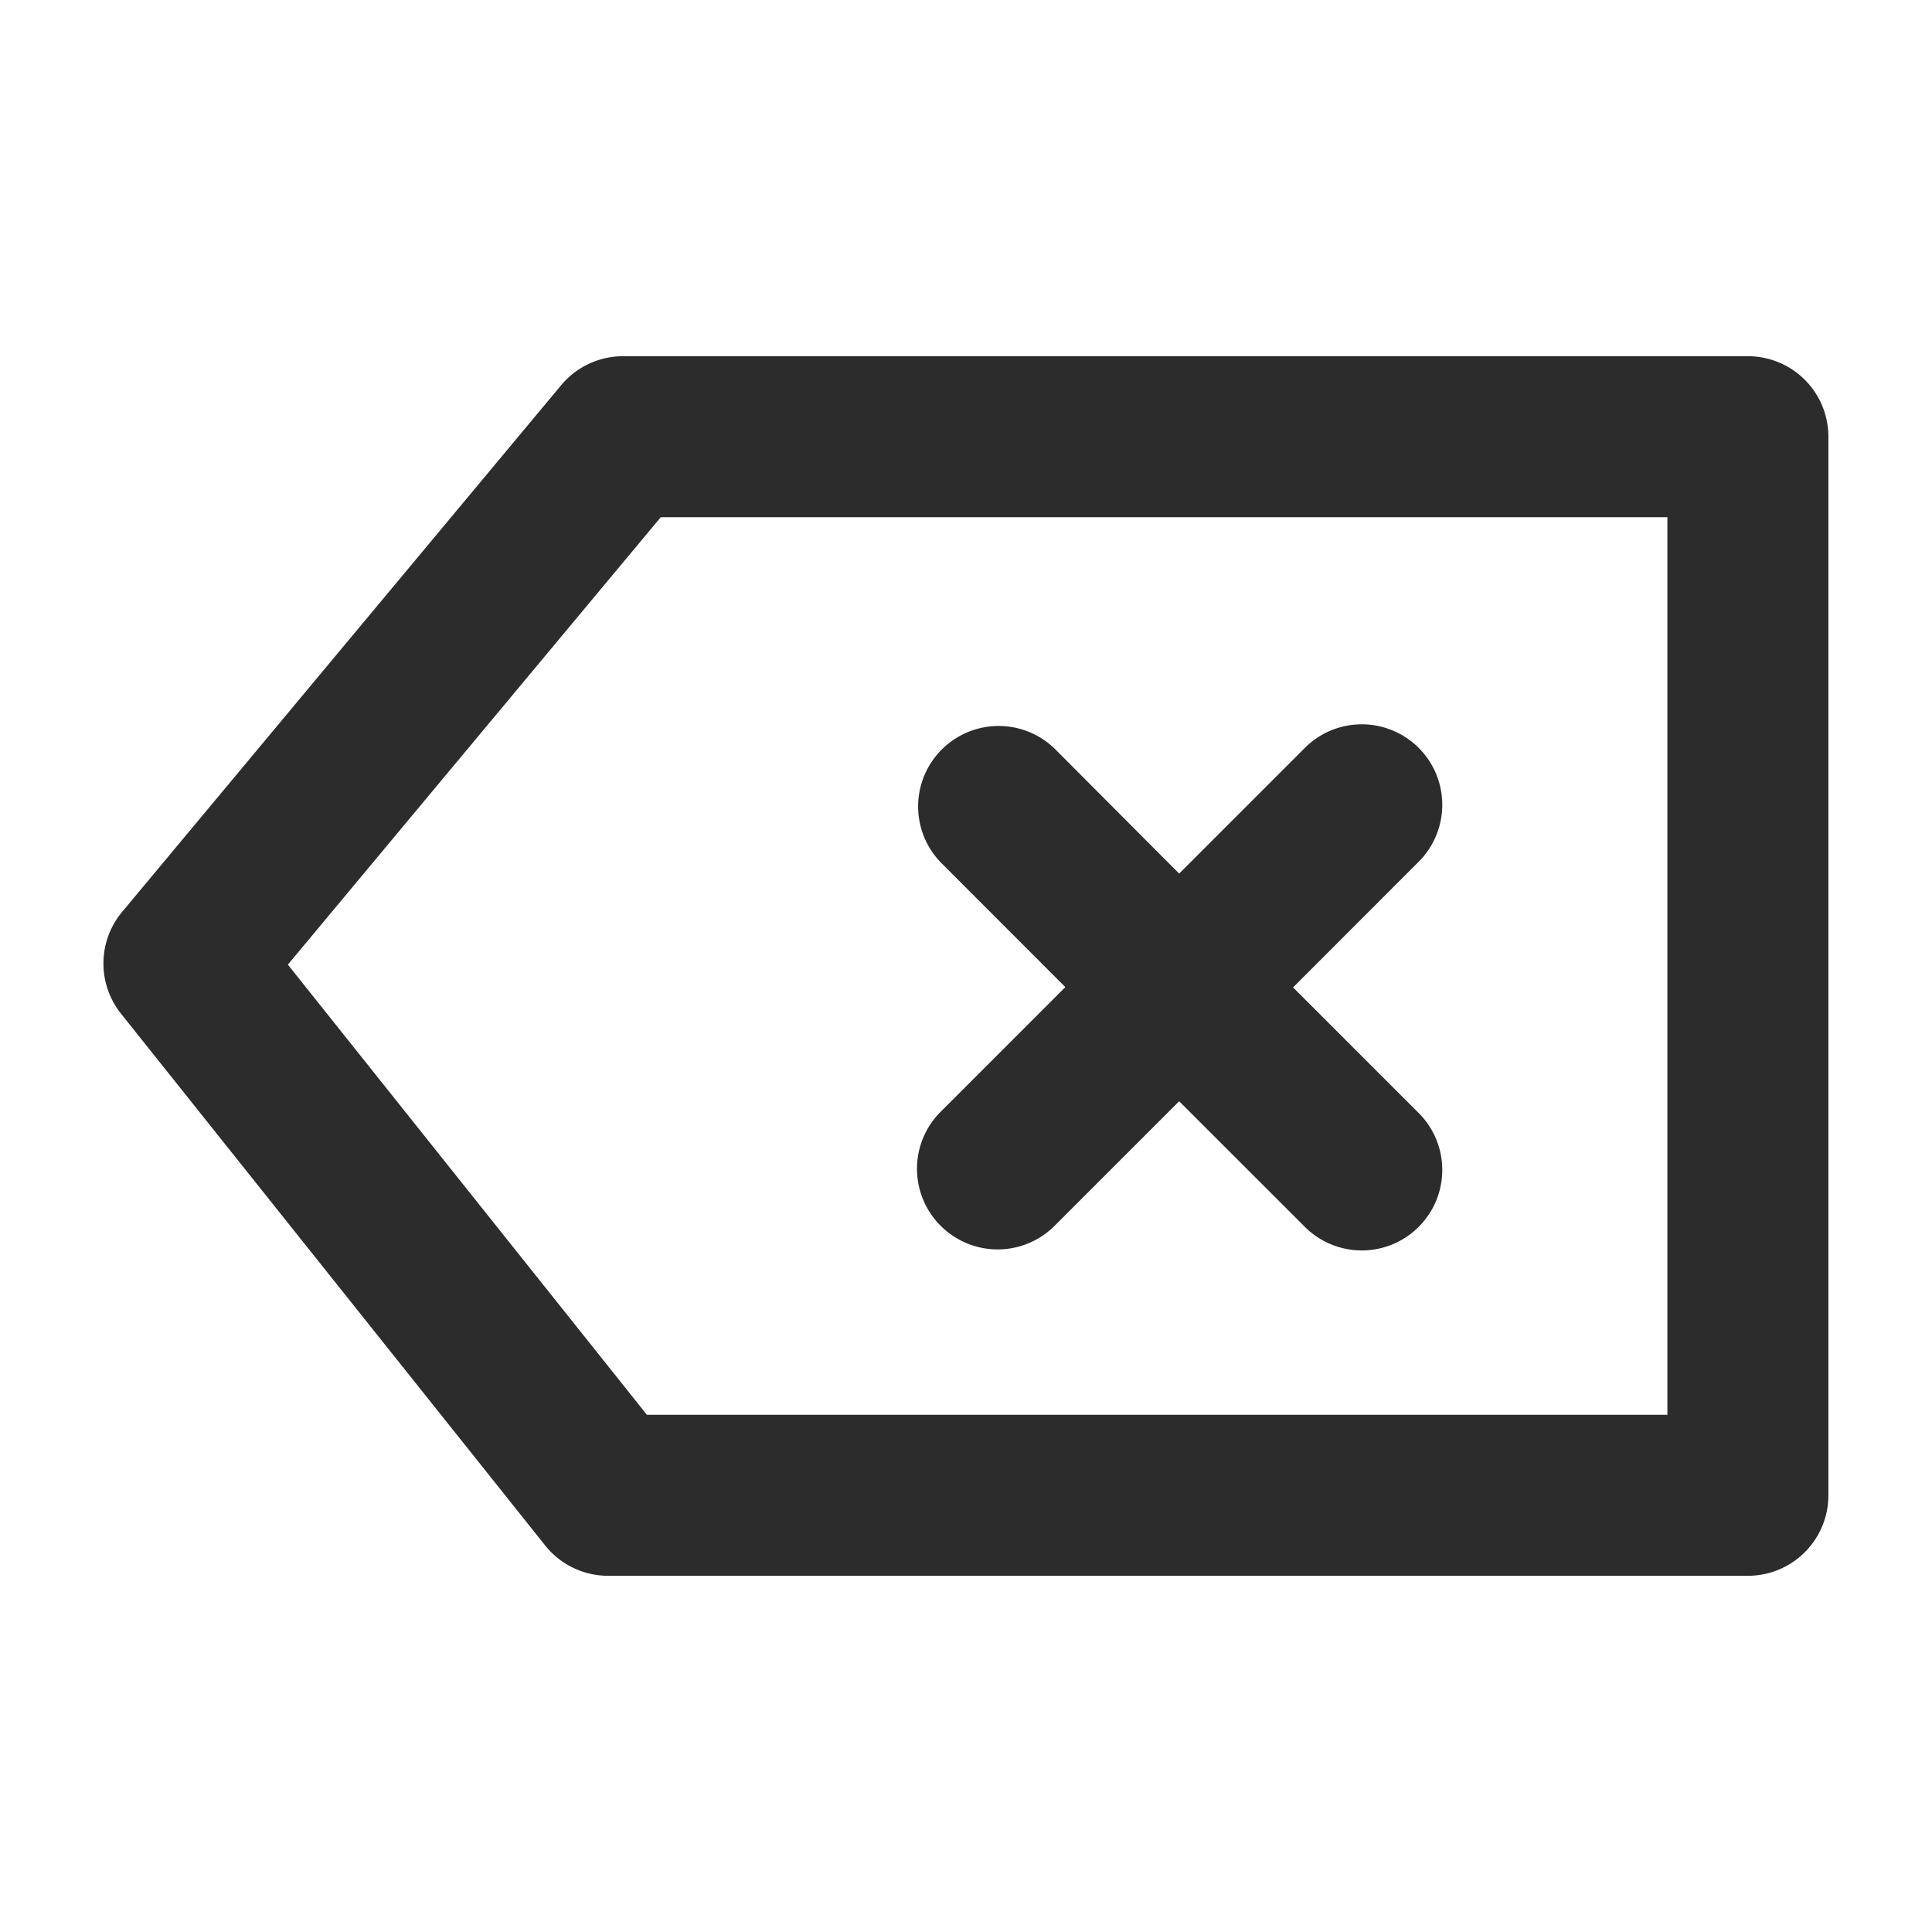 <?xml version="1.0" standalone="no"?><!DOCTYPE svg PUBLIC "-//W3C//DTD SVG 1.1//EN" "http://www.w3.org/Graphics/SVG/1.1/DTD/svg11.dtd"><svg class="icon" width="200px" height="200.00px" viewBox="0 0 1024 1024" version="1.1" xmlns="http://www.w3.org/2000/svg"><path fill="#2c2c2c" d="M926.421 188.8H330.24a42.667 42.667 0 0 0-32.811 15.36l-232.704 279.168a42.667 42.667 0 0 0-0.597 53.931l224.811 281.856a42.667 42.667 0 0 0 33.365 16.085h604.117a42.667 42.667 0 0 0 42.667-42.667V231.467a42.667 42.667 0 0 0-42.667-42.667z m-42.667 561.067H342.869l-190.293-238.592 197.632-237.141h533.547zM498.603 649.728a42.667 42.667 0 0 0 60.331 0l66.048-66.048 66.091 66.048a42.667 42.667 0 1 0 60.331-60.331l-66.048-66.048 66.048-66.091a42.667 42.667 0 1 0-60.331-60.331l-66.091 66.091L558.933 396.757a42.667 42.667 0 0 0-60.331 60.331l66.048 66.091-66.048 66.048a42.667 42.667 0 0 0 0 60.501z" /></svg>